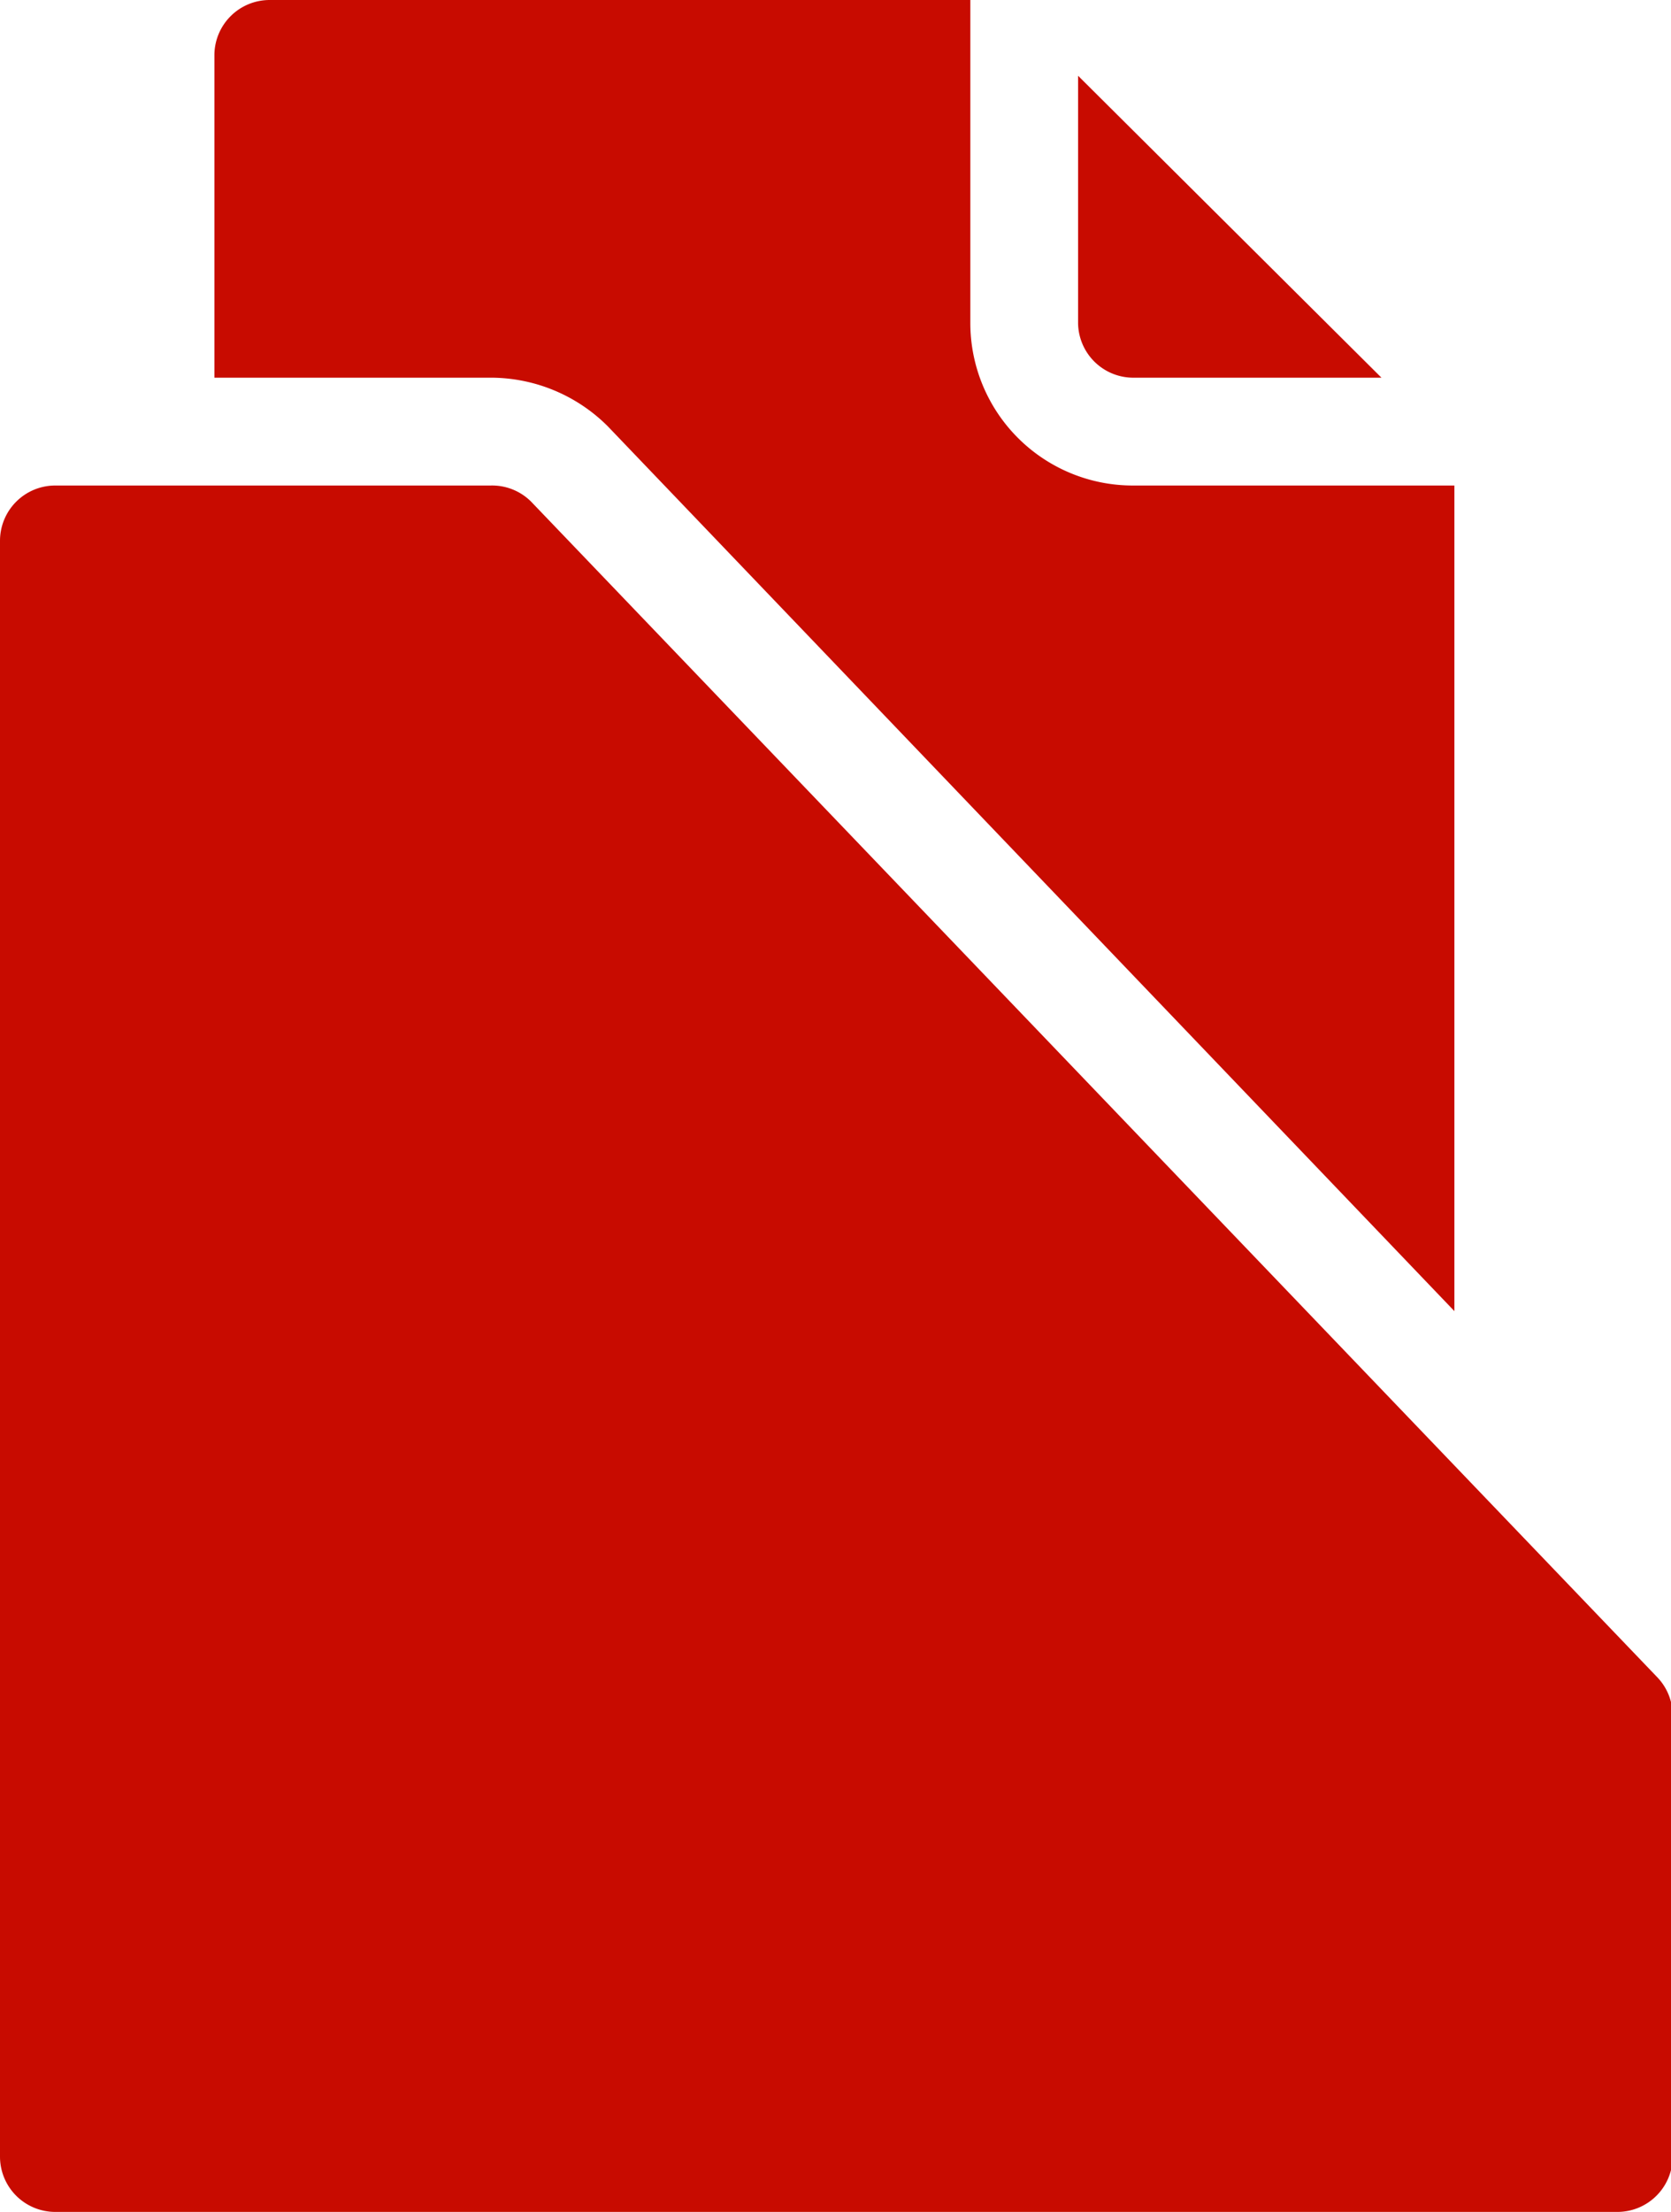 <svg xmlns="http://www.w3.org/2000/svg" viewBox="0 0 30.24 40"><defs><style>.cls-1{fill:#c80b00;}</style></defs><g id="Layer_2" data-name="Layer 2"><g id="Layer_1-2" data-name="Layer 1"><path class="cls-1" d="M20.49,6.83H25L19.51,1.37V5.85A1,1,0,0,0,20.49,6.83Z"/><path class="cls-1" d="M11,7.71l15.32,16V8.78H20.49a2.94,2.94,0,0,1-2.93-2.93V0H4.88a1,1,0,0,0-1,1V6.83h5A3,3,0,0,1,11,7.71Z"/><path class="cls-1" d="M30,30.34,9.61,9.07a1,1,0,0,0-.73-.29H1a1,1,0,0,0-1,1V39a1,1,0,0,0,1,1H29.27a1,1,0,0,0,1-1V31A1,1,0,0,0,30,30.34Z"/></g></g></svg>